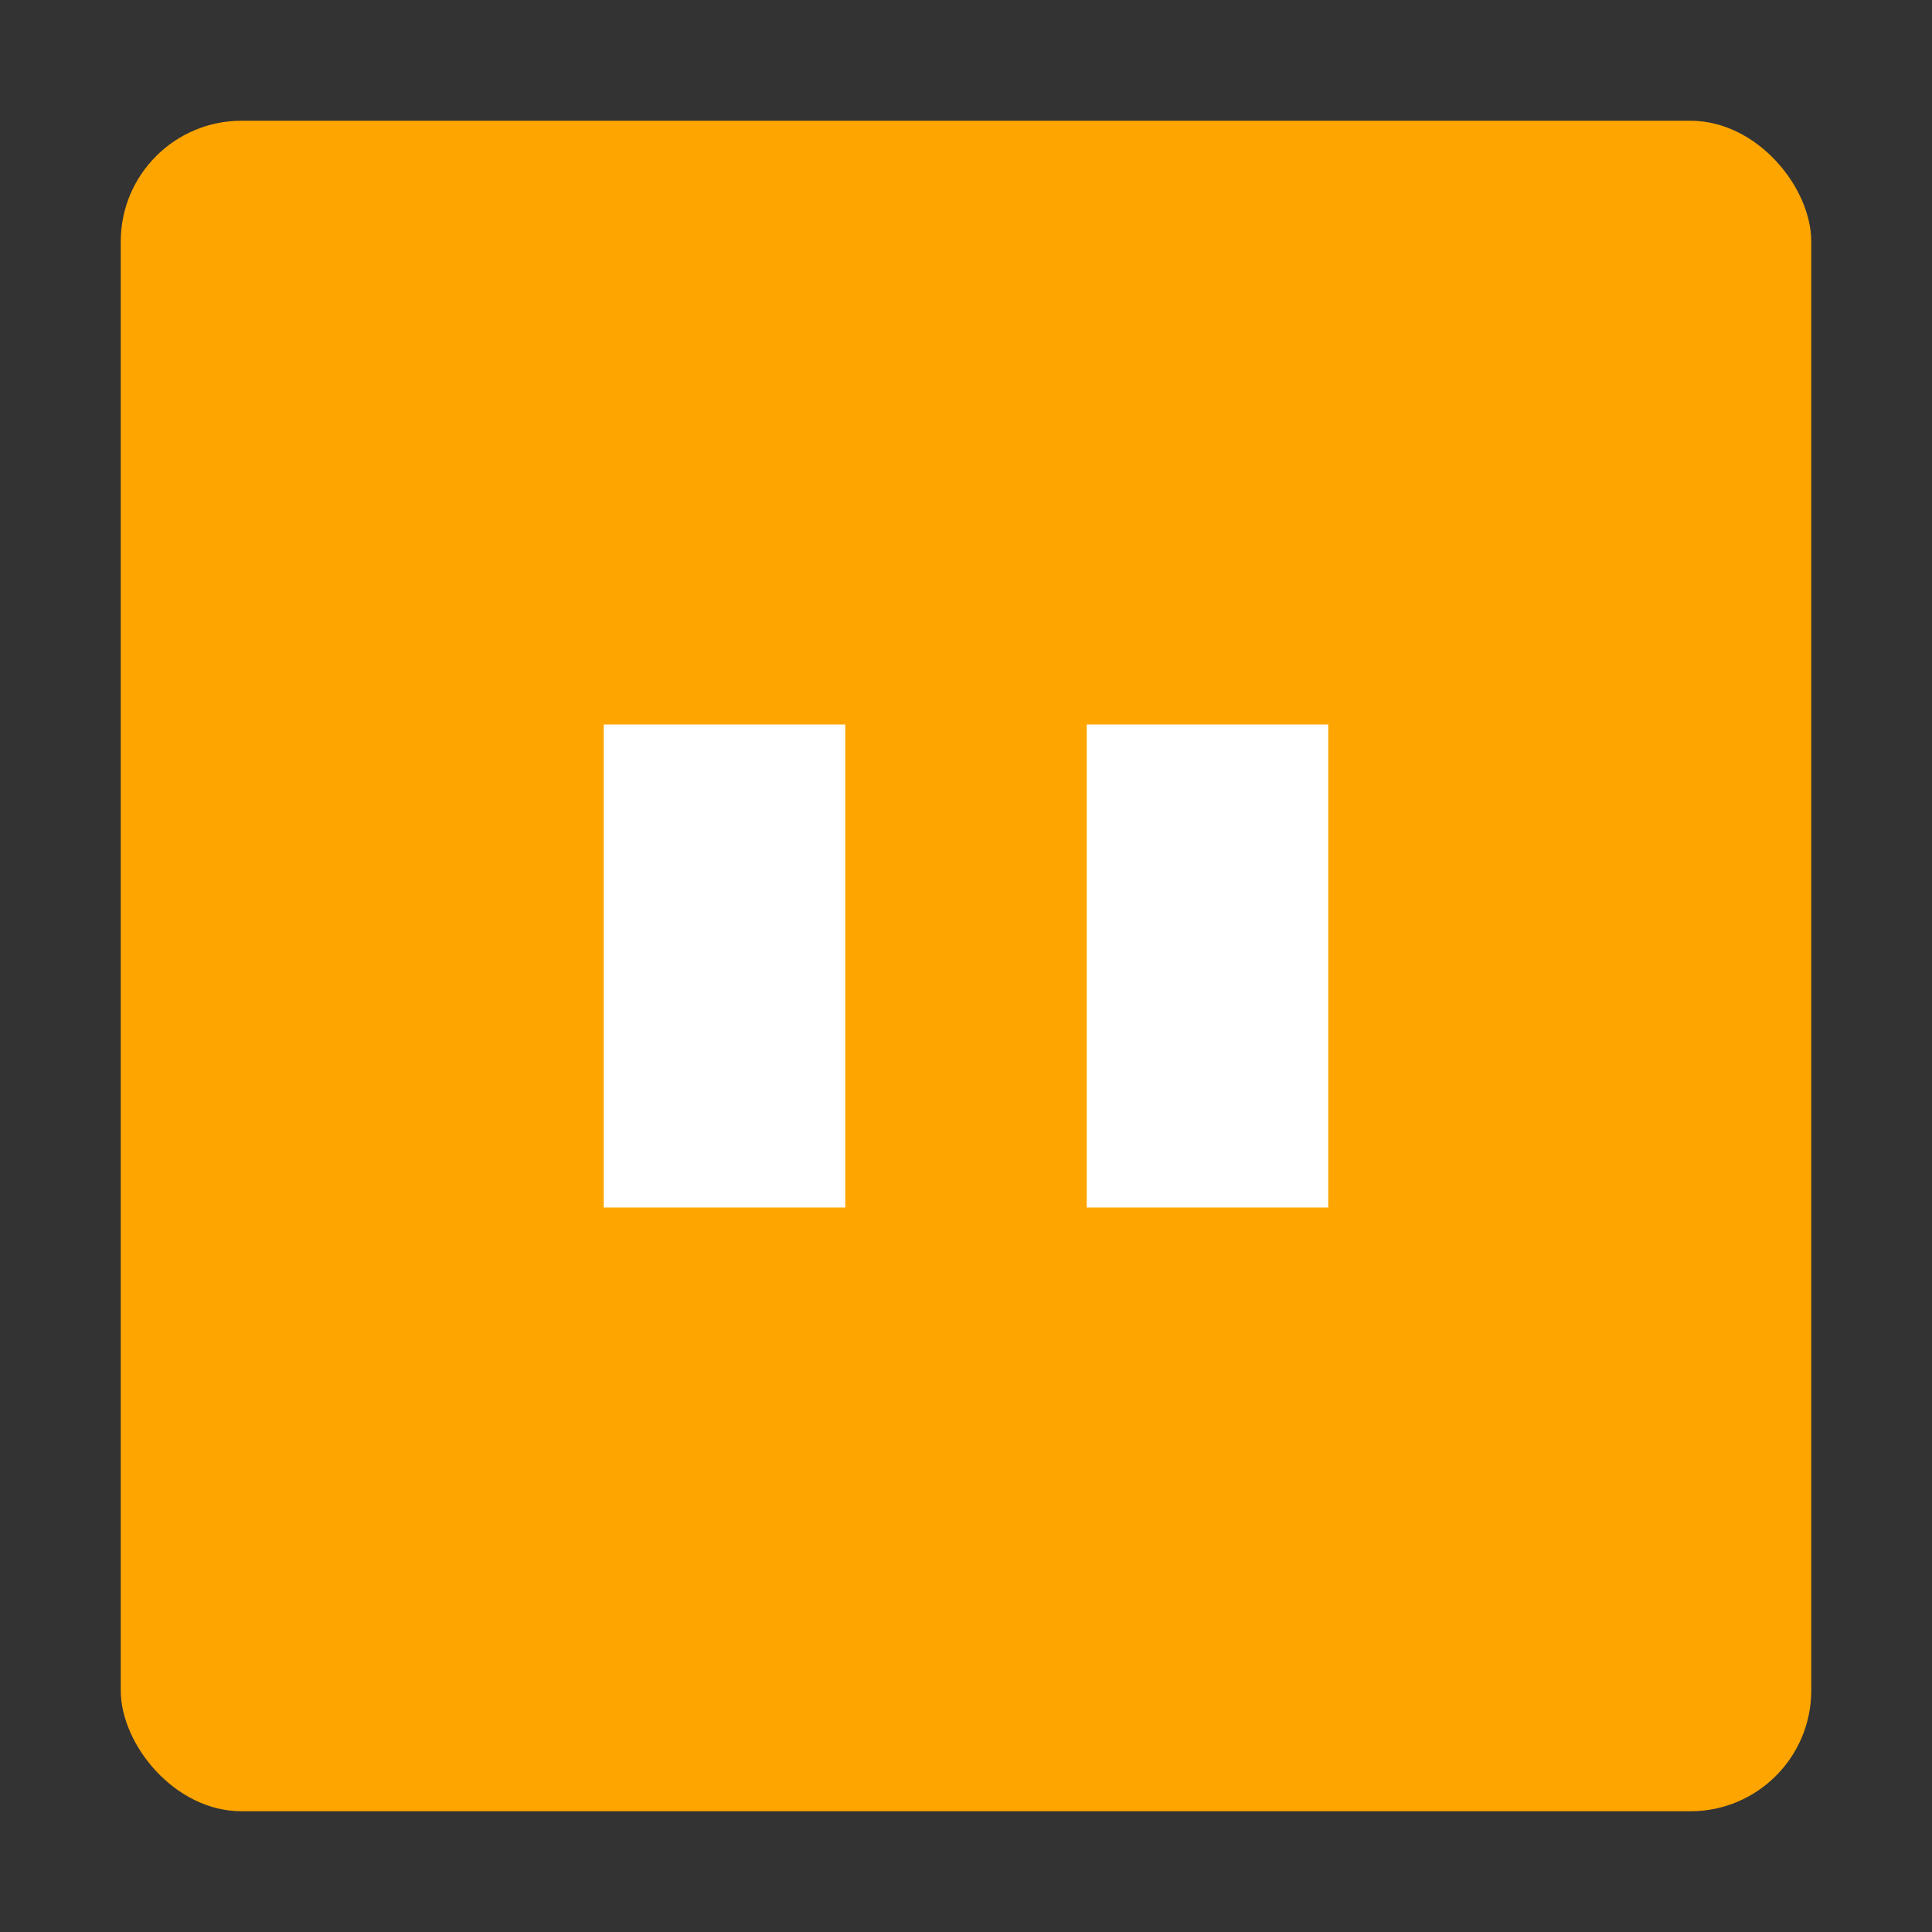 <svg width="16" height="16" viewBox="0 0 16 16" fill="none" xmlns="http://www.w3.org/2000/svg">
  <rect x="0" y="0" width="16" height="16" fill="#333333" stroke="none"/>
  <rect x="1" y="1" width="14" height="14" rx="1" fill="#FFA500"/>
  <path d="M5 6H7V10H5V6Z" fill="white"/>
  <path d="M9 6H11V10H9V6Z" fill="white"/>
</svg>